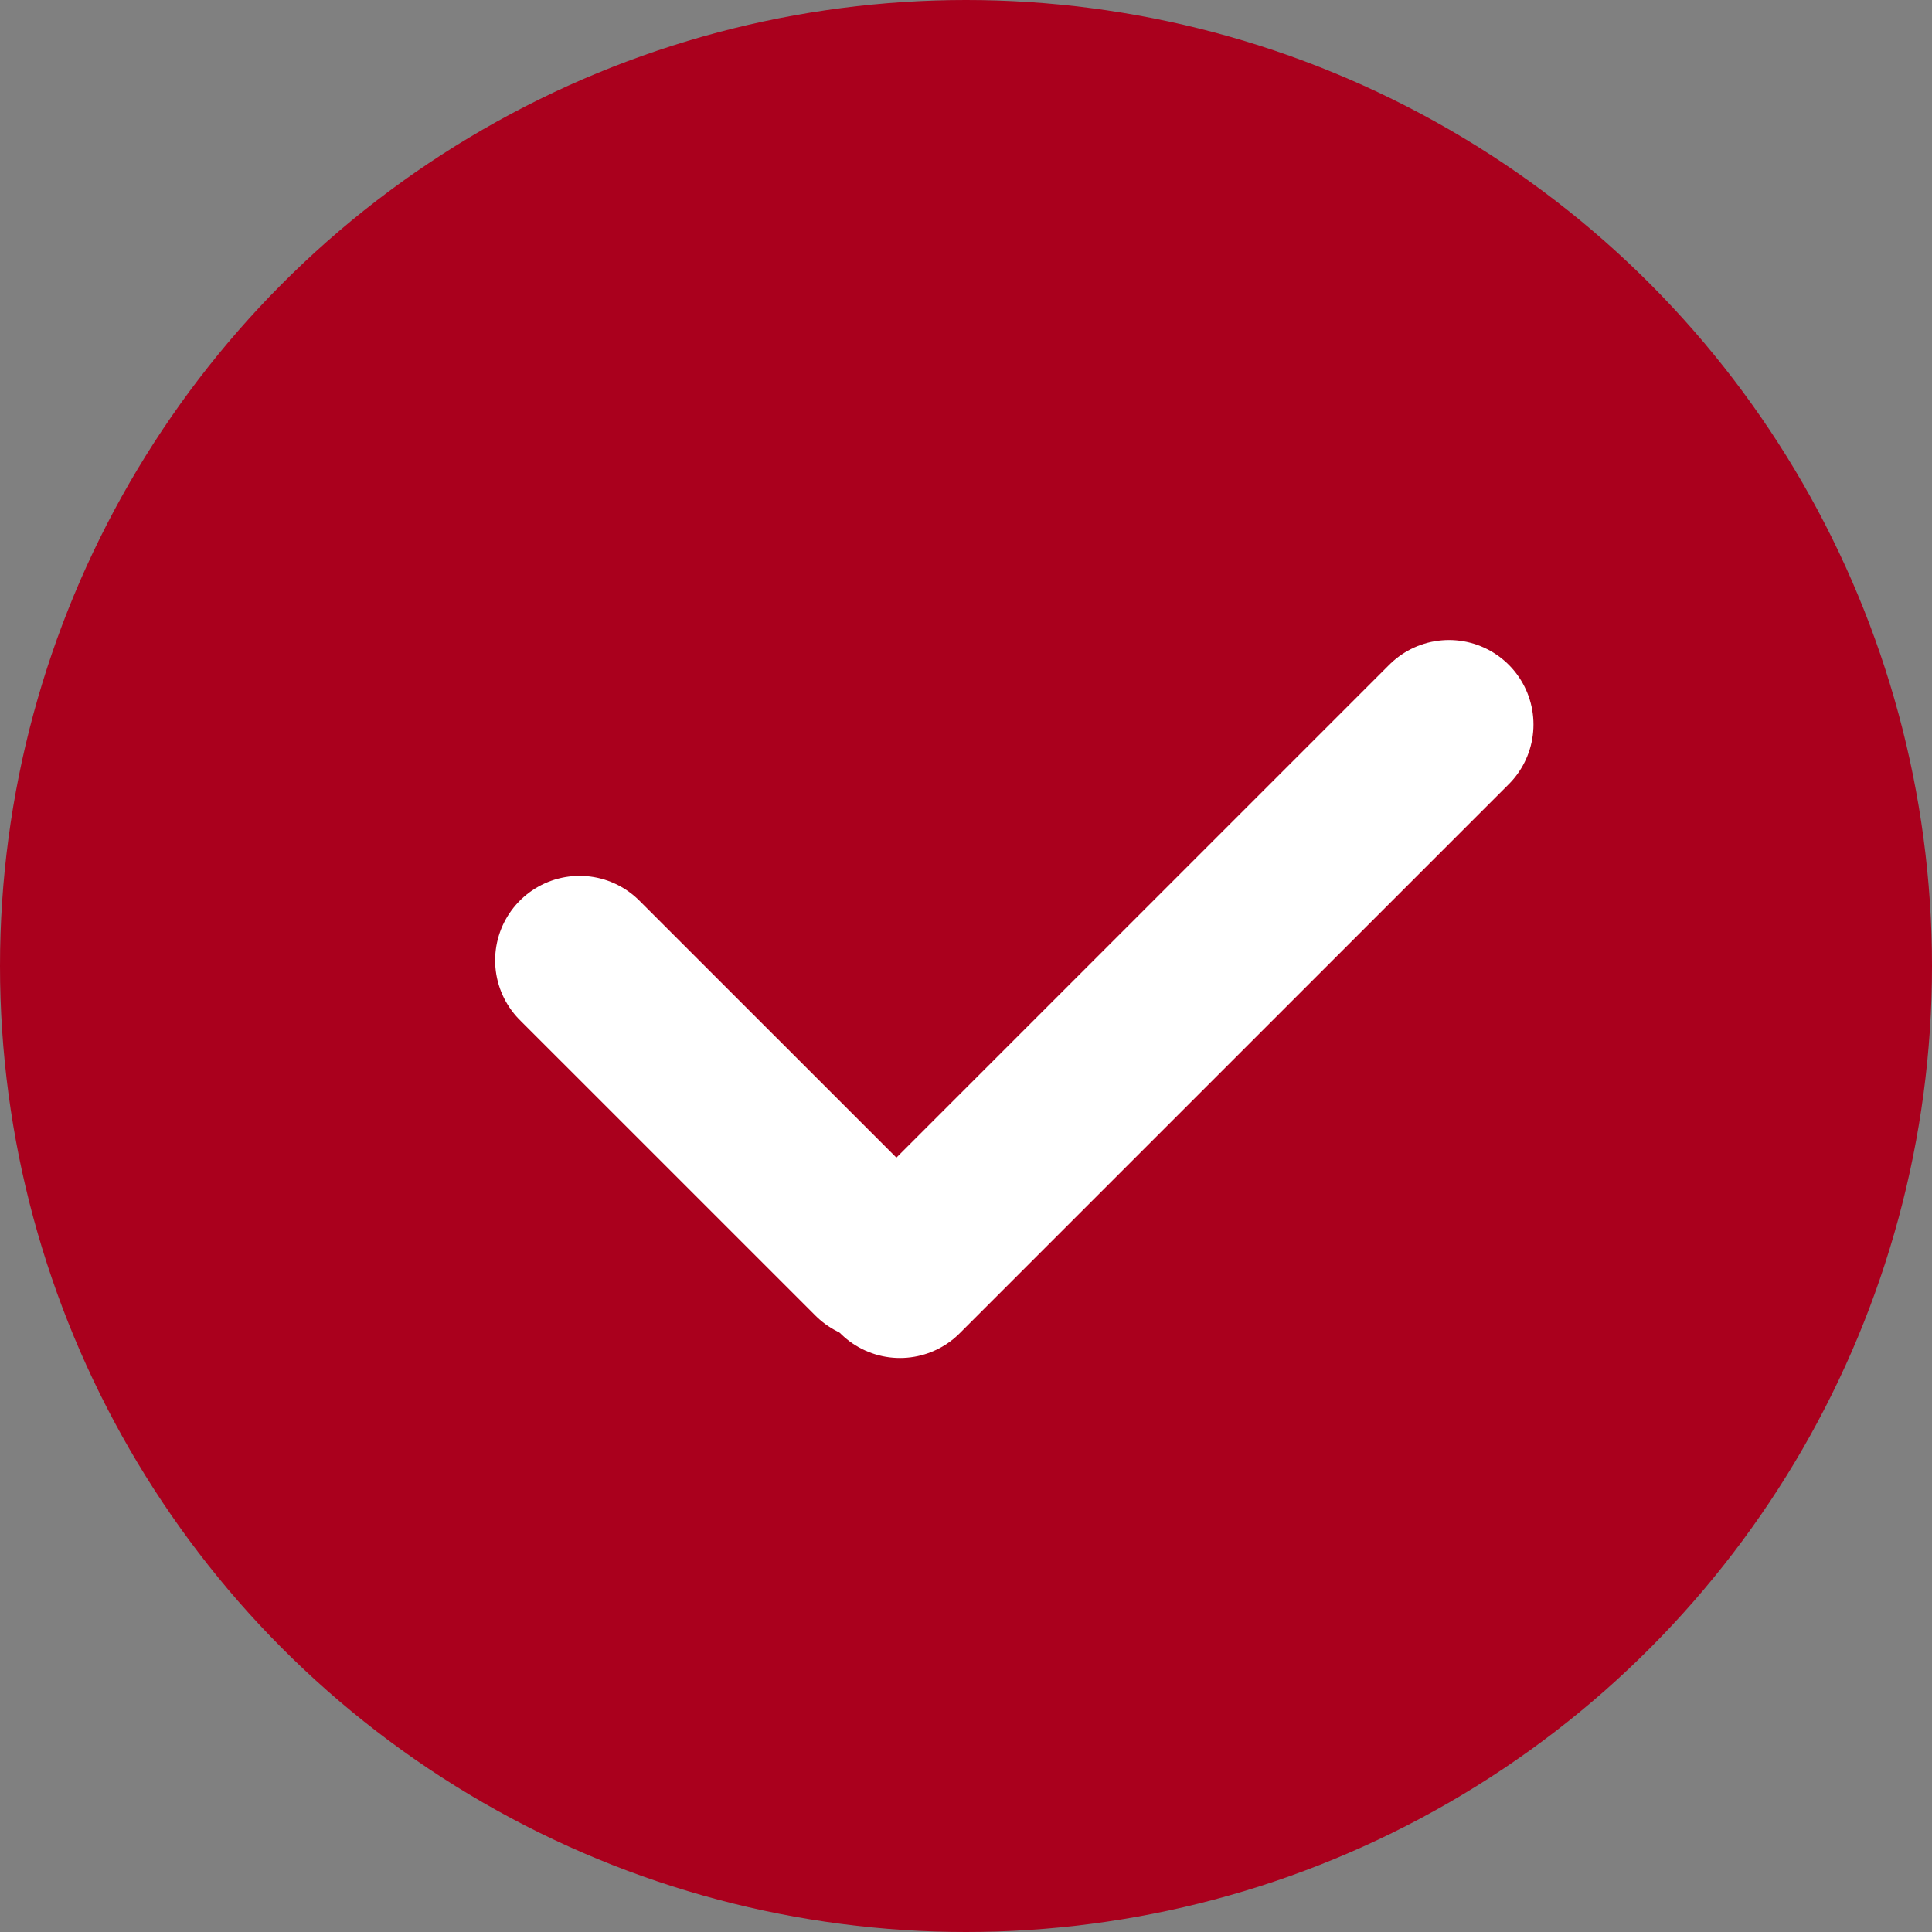<?xml version="1.0" encoding="UTF-8"?> <svg xmlns="http://www.w3.org/2000/svg" width="40" height="40" viewBox="0 0 40 40" fill="none"><rect x="0" y="0" width="40" height="40" fill="#808080" stroke="none"/><circle cx="20" cy="20" r="20" fill="#AA001D"></circle><path d="M12 19.883L18.121 26.003" stroke="white" stroke-width="3.498" stroke-linecap="round"></path><path d="M18.633 26.367L30 15" stroke="white" stroke-width="3.498" stroke-linecap="round"></path></svg> 